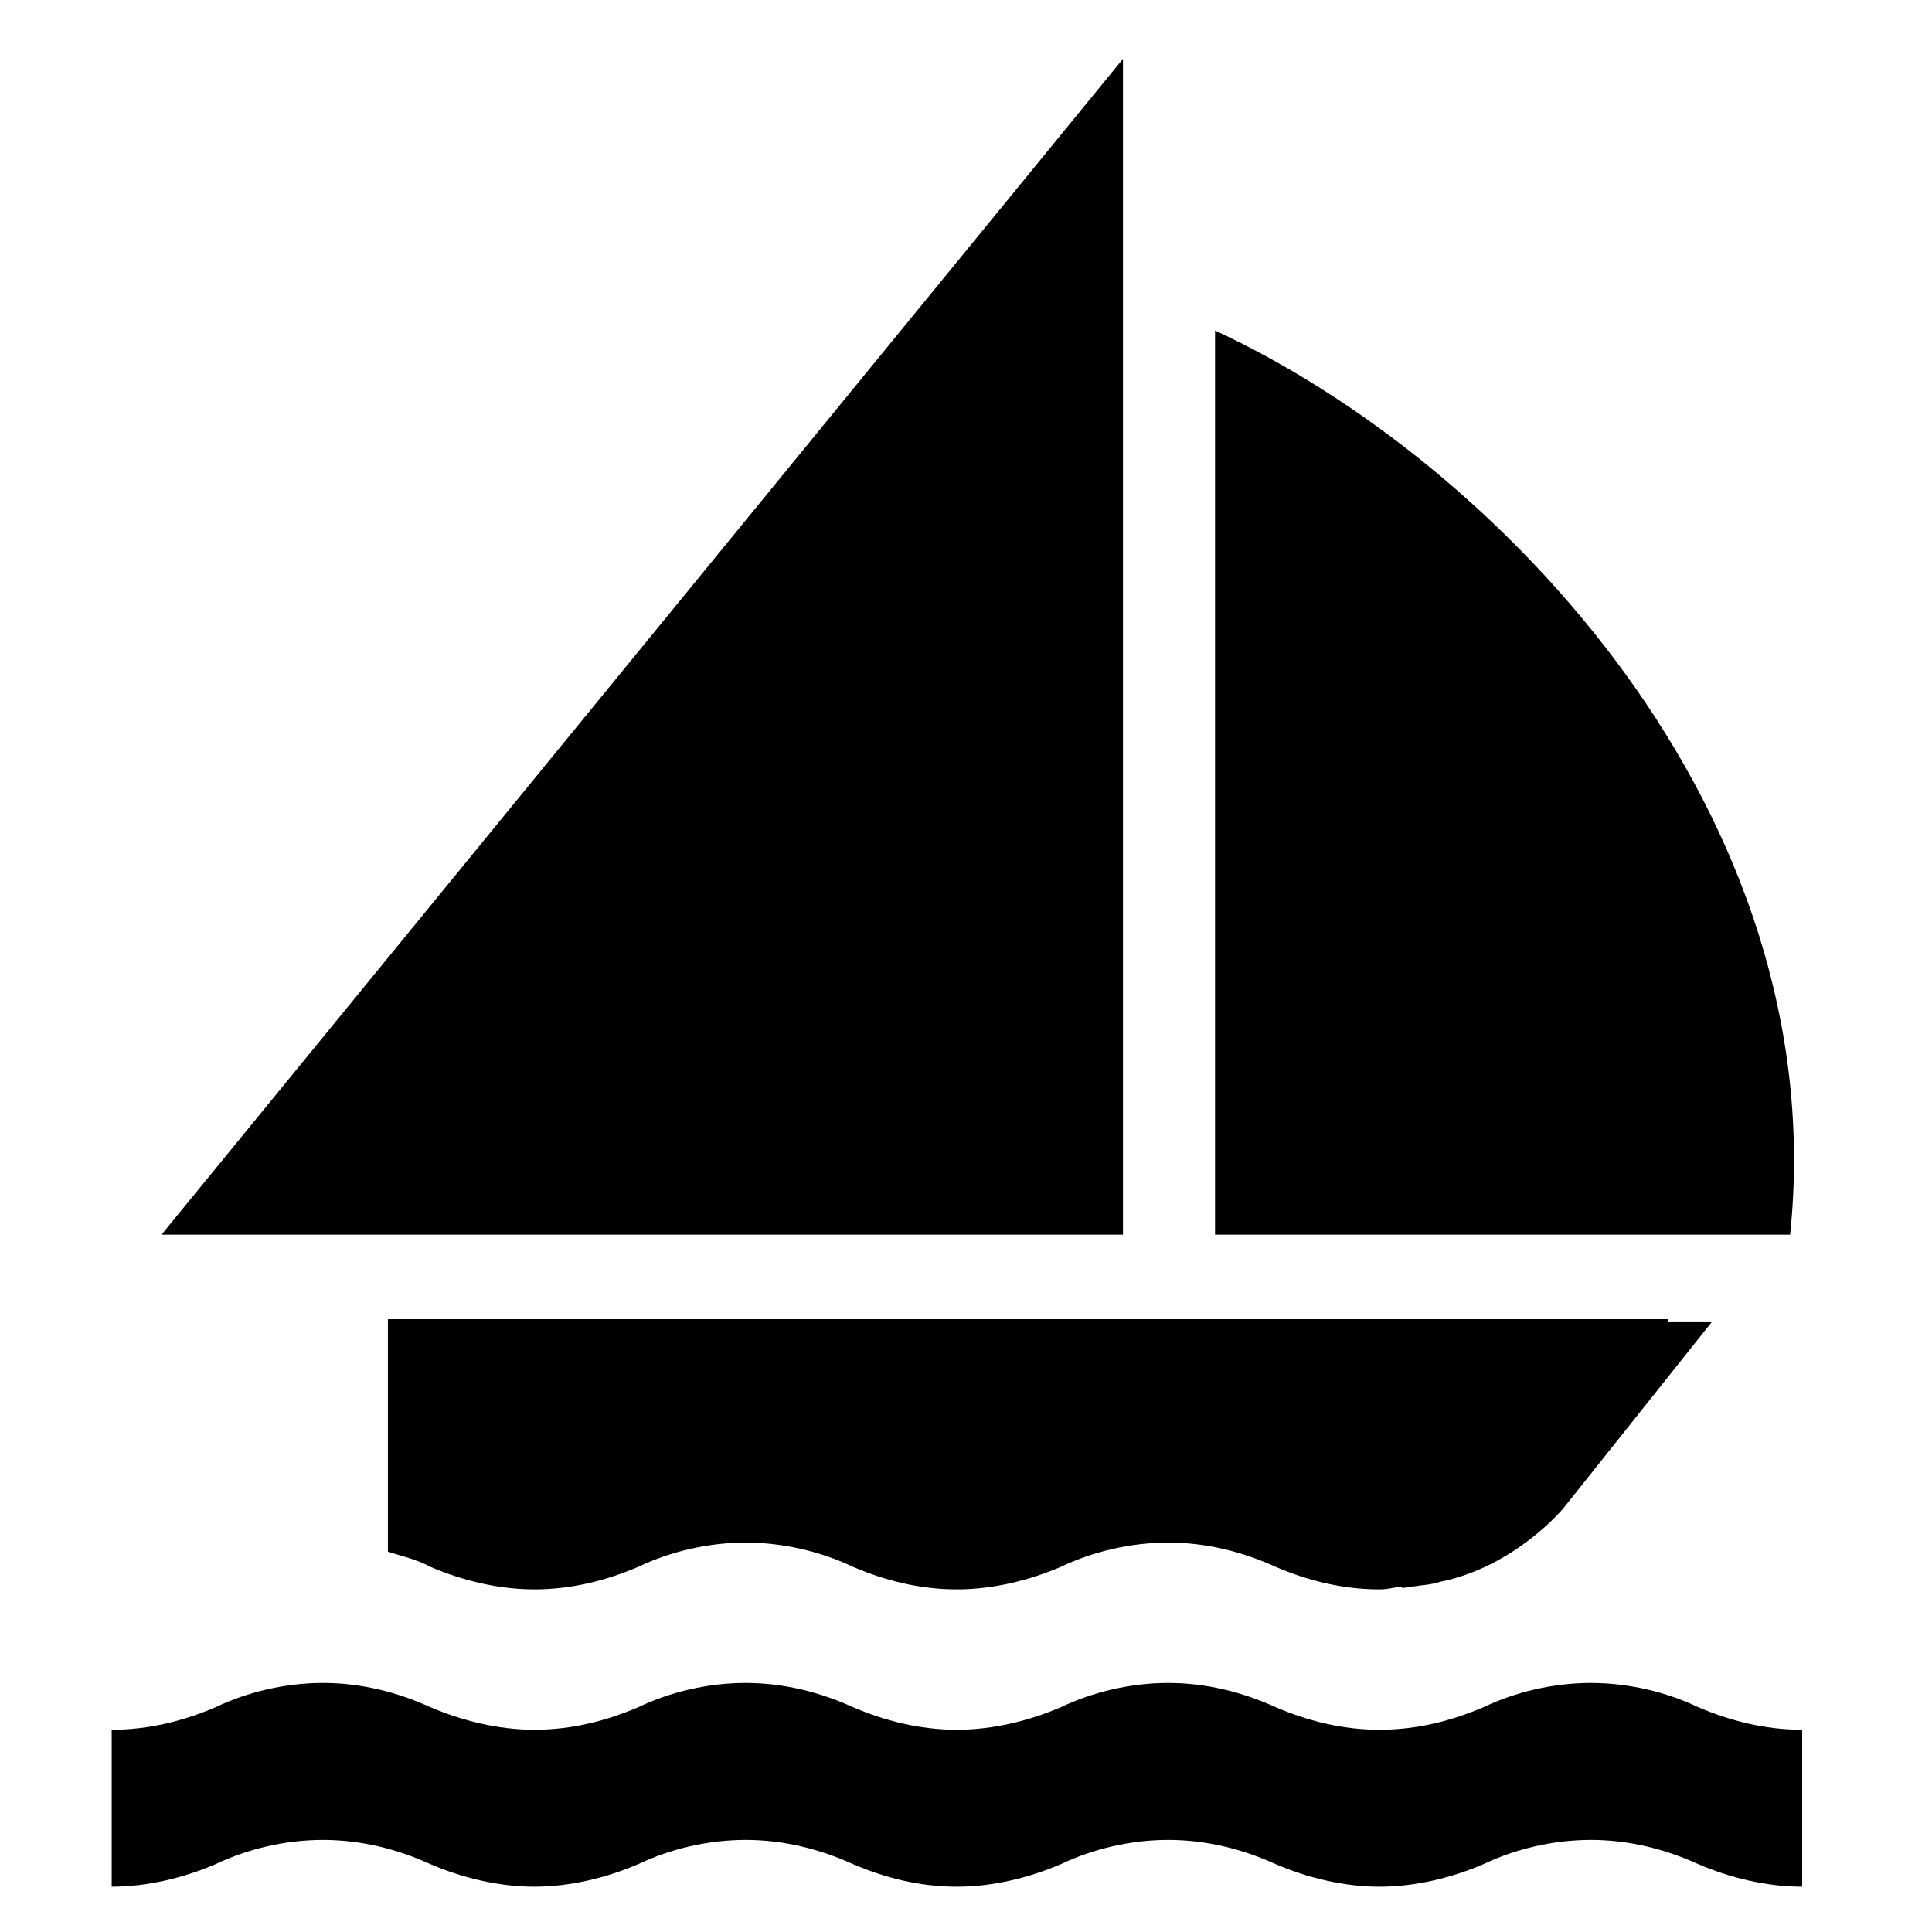 <?xml version="1.0" encoding="utf-8"?>

<svg fill="#000000" height="800px" width="800px" version="1.1" id="Layer_1" xmlns="http://www.w3.org/2000/svg" xmlns:xlink="http://www.w3.org/1999/xlink" 
	 viewBox="0 0 128 128" xml:space="preserve">
<path d="M119.4,125c-2.4,0-4.8-0.6-6.9-1.5c-2.2-1-4.6-1.6-7.1-1.6c-2.5,0-5,0.6-7.1,1.6c-2.1,0.9-4.5,1.5-6.9,1.5
	c-2.4,0-4.8-0.6-6.9-1.5c-2.2-1-4.6-1.6-7.1-1.6s-5,0.6-7.1,1.6c-2.1,0.9-4.5,1.5-6.9,1.5c-2.5,0-4.8-0.6-6.9-1.5
	c-2.2-1-4.6-1.6-7.1-1.6c-2.5,0-5,0.6-7.1,1.6c-2.1,0.9-4.5,1.5-6.9,1.5c-2.4,0-4.8-0.6-6.9-1.5c-2.2-1-4.6-1.6-7.1-1.6
	s-5,0.6-7.1,1.6c-2.1,0.9-4.5,1.5-6.9,1.5v-10.4c2.5,0,4.8-0.6,6.9-1.5c2.1-1,4.6-1.6,7.1-1.6s4.9,0.6,7.1,1.6
	c2.1,0.9,4.5,1.5,6.9,1.5c2.5,0,4.8-0.6,6.9-1.5c2.1-1,4.6-1.6,7.1-1.6c2.5,0,4.9,0.6,7.1,1.6c2.1,0.9,4.4,1.5,6.9,1.5
	c2.4,0,4.8-0.6,6.9-1.5c2.1-1,4.6-1.6,7.1-1.6s4.9,0.6,7.1,1.6c2.1,0.9,4.4,1.5,6.9,1.5c2.5,0,4.8-0.6,6.9-1.5
	c2.1-1,4.6-1.6,7.1-1.6c2.5,0,5,0.6,7.1,1.6c2.1,0.9,4.4,1.5,6.9,1.5V125z"/>
<polygon points="74.4,3.9 74.4,81.8 10.7,81.8 "/>
<path d="M80.5,21.9c18.8,8.7,41,32,38.1,59.9H80.5V21.9z"/>
<path d="M110.5,87.4H93.1H25.7v15.4c0.9,0.3,1.9,0.5,2.8,1c2.1,0.9,4.5,1.5,6.9,1.5c2.5,0,4.8-0.6,6.9-1.5c2.1-1,4.6-1.6,7.1-1.6
	c2.5,0,5,0.6,7.1,1.6c2.1,0.9,4.4,1.5,6.9,1.5c2.4,0,4.8-0.6,6.9-1.5c2.1-1,4.6-1.6,7.1-1.6c2.5,0,4.9,0.6,7.1,1.6
	c2.1,0.9,4.4,1.5,6.9,1.5c0.5,0,0.9-0.1,1.4-0.2c0,0,0.1,0.1,0.1,0.1c0.3,0,0.5-0.1,0.8-0.1c0.6-0.1,1.1-0.1,1.7-0.3
	c5-1,8.2-4.9,8.2-4.9l9.8-12.3H110.5z"/>
</svg>